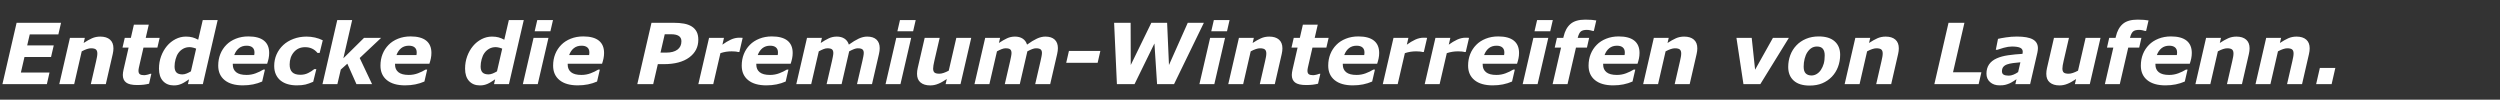 <svg width="326" height="13" viewBox="0 0 326 13" xmlns="http://www.w3.org/2000/svg"><rect x="0" y="0" width="326" height="13" fill="#333333" stroke="none"/><path d="M2.165 2.972H7.96l-.35 1.515H3.879l-.333 1.429h3.464l-.354 1.52H3.19l-.467 2.02h3.733l-.344 1.514H.317l1.848-7.998zm12.627 3.33q0 .162-.021.35-.022.188-.07.392l-.903 3.926h-1.955l.688-2.992q.075-.333.118-.569.043-.236.043-.44 0-.35-.177-.51-.178-.162-.65-.162-.231 0-.532.1-.3.099-.677.298l-.983 4.275H7.73L9.12 4.938h1.944l-.155.666q.596-.392 1.087-.612.492-.22 1.083-.22.81 0 1.262.392.451.392.451 1.139zm3.088 4.786q-1.004 0-1.434-.33-.43-.33-.43-.98 0-.172.027-.333.027-.162.07-.376l.656-2.858h-.795l.295-1.273h.795l.397-1.724h1.94l-.398 1.724h1.815l-.295 1.273h-1.815l-.5 2.176q-.054.225-.102.453-.048.229-.048.39 0 .322.18.448t.555.126q.15 0 .395-.056.245-.056.39-.126h.16l-.3 1.294q-.328.08-.69.127-.363.045-.868.045zm8.562-8.475h1.944l-1.933 8.357h-1.945l.145-.628q-.279.177-.491.32-.212.141-.47.26-.242.107-.475.16-.234.055-.562.055-.875 0-1.399-.57t-.524-1.617q0-.859.277-1.614.277-.754.76-1.334.473-.564 1.117-.897.645-.333 1.348-.333.495 0 .86.1.365.098.752.308l.596-2.567zm-1.547 6.692l.682-2.96q-.156-.075-.408-.136-.252-.062-.446-.062-.462 0-.832.204-.371.204-.629.558-.23.317-.365.809-.134.491-.134.948 0 .542.252.79.253.246.768.246.263 0 .556-.118.293-.118.556-.279zm5.65-2.127h2.605q.017-.097.025-.177.008-.08.008-.167 0-.424-.264-.65-.263-.225-.757-.225-.596 0-1.002.322-.405.322-.615.897zm1.128 3.953q-1.541 0-2.38-.682-.837-.682-.837-1.885 0-.822.274-1.51.274-.687.79-1.208.494-.505 1.235-.8.741-.296 1.627-.296 1.348 0 2.033.545.685.546.685 1.61 0 .364-.072.713-.073.35-.191.693h-4.48v.124q0 .628.44.983.441.354 1.349.354.634 0 1.2-.215.567-.214.986-.478h.215l-.36 1.553q-.564.247-1.187.373-.623.126-1.327.126zm7.015 0q-.618 0-1.157-.153-.54-.153-.943-.475-.392-.317-.612-.795-.22-.478-.22-1.107 0-.81.308-1.506.309-.696.868-1.217.547-.51 1.337-.808.79-.298 1.708-.298.553 0 1.098.123.546.124 1.013.36l-.408 1.65h-.274q-.317-.382-.717-.568-.4-.185-.9-.185-.913 0-1.466.647-.553.648-.553 1.614 0 .672.34 1.005.342.333 1.061.333.559 0 1.018-.229.46-.228.787-.507h.274l-.408 1.649q-.58.252-1.018.36-.438.107-1.136.107zm8.218-3.566l1.611 3.405h-2.036l-1.187-2.664-.854.763-.445 1.901H42.05l1.929-8.357h1.944l-1.15 4.99 2.697-2.665h2.229l-2.793 2.627zm4.796-.387h2.605q.016-.097.024-.177.008-.08.008-.167 0-.424-.263-.65-.263-.225-.757-.225-.596 0-1.002.322-.405.322-.615.897zm1.128 3.953q-1.541 0-2.38-.682-.837-.682-.837-1.885 0-.822.274-1.51.274-.687.79-1.208.493-.505 1.235-.8.74-.296 1.627-.296 1.348 0 2.033.545.685.546.685 1.61 0 .364-.073.713-.072.35-.19.693h-4.48v.124q0 .628.44.983.441.354 1.349.354.634 0 1.2-.215.567-.214.986-.478h.215l-.36 1.553q-.564.247-1.187.373-.623.126-1.327.126zm13.524-8.518H68.3l-1.934 8.357h-1.944l.145-.628q-.28.177-.492.32-.212.141-.47.26-.241.107-.475.16-.233.055-.561.055-.876 0-1.4-.57-.523-.57-.523-1.617 0-.859.277-1.614.276-.754.76-1.334.472-.564 1.117-.897.644-.333 1.348-.333.494 0 .86.1.365.098.751.308l.596-2.567zm-1.546 6.692l.682-2.96q-.156-.075-.408-.136-.253-.062-.446-.062-.462 0-.833.204-.37.204-.628.558-.231.317-.365.809-.135.491-.135.948 0 .542.253.79.252.246.768.246.263 0 .556-.118.292-.118.556-.279zm4.77-4.367h1.943l-1.396 6.032h-1.944l1.396-6.032zm.483-2.325h2.051l-.338 1.466h-2.052l.339-1.466zm4.157 4.565h2.605q.016-.097.024-.177.008-.08.008-.167 0-.424-.263-.65-.263-.225-.758-.225-.596 0-1.001.322-.406.322-.615.897zm1.128 3.953q-1.542 0-2.38-.682-.838-.682-.838-1.885 0-.822.274-1.51.274-.687.79-1.208.494-.505 1.235-.8.741-.296 1.628-.296 1.348 0 2.033.545.684.546.684 1.61 0 .364-.072.713-.073.35-.19.693h-4.48v.124q0 .628.44.983.44.354 1.348.354.634 0 1.2-.215.567-.214.986-.478h.215l-.36 1.553q-.564.247-1.187.373-.623.126-1.326.126zm15.716-5.946q0 1.429-1.185 2.305-1.184.875-3.311.875h-.784l-.602 2.605h-2.073l1.848-7.998h2.873q.784 0 1.367.108.583.107 1.007.37.42.264.64.685.22.422.22 1.05zm-2.203.2q0-.468-.338-.694-.338-.225-1.004-.225h-.833l-.553 2.395h.741q.94 0 1.464-.384.523-.384.523-1.093zm7.987-.447l-.43 1.843h-.171q-.13-.043-.366-.065-.236-.021-.467-.021-.381 0-.736.056-.354.056-.73.18l-.935 4.039h-1.944l1.396-6.032h1.945l-.204.886q.547-.402 1.093-.655.545-.252 1.098-.252.102 0 .228.005.127.006.223.016zm1.966 2.24h2.605q.016-.097.024-.177.008-.08.008-.167 0-.424-.263-.65-.263-.225-.757-.225-.596 0-1.002.322t-.615.897zm1.128 3.953q-1.542 0-2.38-.682-.837-.682-.837-1.885 0-.822.274-1.51.274-.687.79-1.208.493-.505 1.234-.8.742-.296 1.628-.296 1.348 0 2.033.545.685.546.685 1.61 0 .364-.073.713-.072.35-.19.693h-4.48v.124q0 .628.44.983.44.354 1.349.354.633 0 1.2-.215.567-.214.986-.478h.214l-.36 1.553q-.563.247-1.186.373t-1.327.126zm14.776-4.85q0 .167-.024.36-.025.193-.073.403l-.908 3.926h-1.955l.699-3.013q.07-.312.126-.596.056-.285.056-.462 0-.312-.172-.457-.172-.145-.612-.145-.21 0-.475.1-.266.099-.642.298l-.988 4.275h-1.956l.699-3.013q.059-.263.118-.57.059-.306.059-.467 0-.327-.164-.475-.164-.148-.61-.148-.23 0-.504.108-.274.107-.618.29l-.988 4.275h-1.945l1.397-6.032h1.944l-.156.666q.591-.392 1.067-.612.475-.22 1.028-.22.596 0 1.005.266.408.265.569.781.72-.52 1.289-.784.57-.263 1.101-.263.795 0 1.214.392.419.392.419 1.117zm2.159-1.343h1.944l-1.396 6.032h-1.944l1.396-6.032zm.483-2.325h2.052l-.338 1.466h-2.052l.338-1.466zm7.348 2.325h1.944l-1.396 6.032h-1.944l.155-.666q-.29.188-.566.352-.277.164-.524.26-.312.13-.57.175-.257.046-.51.046-.795 0-1.254-.382-.459-.381-.459-1.128 0-.204.022-.378.021-.175.07-.384l.907-3.927h1.955l-.693 2.992q-.08.344-.12.59-.04.248-.04.42 0 .354.171.513.172.158.65.158.236 0 .545-.102.309-.102.669-.295l.988-4.276zm13.245 1.343q0 .167-.024.36-.024.193-.073.403l-.907 3.926h-1.955l.698-3.013q.07-.312.126-.596.057-.285.057-.462 0-.312-.172-.457-.172-.145-.613-.145-.21 0-.475.1-.266.099-.642.298l-.988 4.275h-1.955l.698-3.013q.06-.263.118-.57.06-.306.06-.467 0-.327-.164-.475-.164-.148-.61-.148-.231 0-.505.108-.274.107-.618.29l-.988 4.275h-1.944l1.396-6.032h1.945l-.156.666q.59-.392 1.066-.612.475-.22 1.028-.22.597 0 1.005.266.408.265.57.781.719-.52 1.288-.784.57-.263 1.101-.263.795 0 1.214.392.42.392.42 1.117zm5.538.36l-.355 1.547h-4.098l.355-1.547h4.098zm11.397-3.669h2.1l-3.888 7.998h-2.213l-.344-5.301-2.594 5.301h-2.3l-.364-7.998h2.154l.016 5.506 2.685-5.506h2.057l.242 5.506 2.45-5.506zm2.917 1.966h1.944l-1.396 6.032h-1.945l1.397-6.032zm.483-2.325h2.052L160 4.079h-2.052l.338-1.466zm8.943 3.69q0 .16-.021.349-.022.188-.07.392l-.903 3.926h-1.955l.688-2.992q.075-.333.118-.569.043-.236.043-.44 0-.35-.177-.51-.178-.162-.65-.162-.231 0-.532.1-.3.099-.677.298l-.983 4.275h-1.944l1.391-6.032h1.944l-.155.666q.596-.392 1.087-.612.492-.22 1.083-.22.81 0 1.262.392.451.392.451 1.139zm3.088 4.785q-1.004 0-1.434-.33-.43-.33-.43-.98 0-.172.027-.333.027-.162.07-.376l.656-2.858h-.795l.295-1.273h.795l.397-1.724h1.94l-.398 1.724h1.815l-.295 1.273h-1.815l-.5 2.176q-.054.225-.102.453-.048.229-.048.39 0 .322.18.448t.555.126q.15 0 .395-.056.245-.056.39-.126h.16l-.3 1.294q-.328.08-.69.127-.363.045-.868.045zm4.974-3.91h2.605q.016-.097.024-.177.008-.08.008-.167 0-.424-.263-.65-.263-.225-.757-.225-.596 0-1.002.322t-.615.897zm1.128 3.953q-1.542 0-2.38-.682-.837-.682-.837-1.885 0-.822.274-1.51.274-.687.79-1.208.493-.505 1.234-.8.742-.296 1.628-.296 1.348 0 2.033.545.685.546.685 1.61 0 .364-.073.713-.072.35-.19.693h-4.48v.124q0 .628.44.983.44.354 1.349.354.633 0 1.2-.215.567-.214.986-.478h.214l-.36 1.553q-.563.247-1.186.373t-1.327.126zm9.679-6.193l-.43 1.843h-.172q-.129-.043-.365-.065-.236-.021-.467-.021-.382 0-.736.056-.355.056-.73.18l-.935 4.039h-1.945l1.397-6.032h1.944l-.204.886q.548-.402 1.093-.655.545-.252 1.098-.252.103 0 .229.005.126.006.223.016zm5.467 0l-.43 1.843h-.171q-.129-.043-.365-.065-.237-.021-.468-.021-.381 0-.735.056-.355.056-.731.18l-.935 4.039h-1.944l1.397-6.032h1.944l-.204.886q.548-.402 1.093-.655.545-.252 1.098-.252.102 0 .229.005.126.006.222.016zm1.966 2.24h2.605q.016-.097.024-.177.008-.08.008-.167 0-.424-.263-.65-.263-.225-.757-.225-.596 0-1.002.322-.405.322-.615.897zm1.128 3.953q-1.541 0-2.38-.682-.837-.682-.837-1.885 0-.822.274-1.51.274-.687.79-1.208.494-.505 1.235-.8.74-.296 1.627-.296 1.348 0 2.033.545.685.546.685 1.61 0 .364-.073.713-.072.35-.19.693h-4.48v.124q0 .628.44.983.441.354 1.349.354.634 0 1.2-.215.567-.214.986-.478h.215l-.36 1.553q-.564.247-1.187.373-.623.126-1.327.126zm5.296-6.193h1.944l-1.396 6.032h-1.944l1.396-6.032zm.483-2.325h2.052l-.338 1.466H200.1l.338-1.466zm5.307 2.282l-.01.043h1.493l-.29 1.273h-1.43l-1.1 4.759h-1.945l1.101-4.759h-.827l.29-1.273h.827l.038-.155q.247-1.09.902-1.657.656-.567 1.94-.567.472 0 .821.03.35.029.602.077l-.317 1.365h-.145q-.124-.043-.352-.09-.228-.045-.422-.045-.537 0-.781.21t-.395.79zm3.497 2.283h2.605q.016-.097.024-.177.008-.08.008-.167 0-.424-.263-.65-.263-.225-.758-.225-.596 0-1.001.322-.406.322-.615.897zm1.128 3.953q-1.542 0-2.38-.682-.838-.682-.838-1.885 0-.822.274-1.51.274-.687.79-1.208.494-.505 1.235-.8.741-.296 1.628-.296 1.348 0 2.033.545.684.546.684 1.61 0 .364-.072.713-.073.35-.19.693h-4.48v.124q0 .628.44.983.44.354 1.348.354.634 0 1.2-.215.567-.214.986-.478h.215l-.36 1.553q-.564.247-1.187.373-.623.126-1.326.126zm10.962-4.828q0 .16-.021.349-.022.188-.07.392l-.903 3.926h-1.955l.688-2.992q.075-.333.118-.569.043-.236.043-.44 0-.35-.177-.51-.178-.162-.65-.162-.231 0-.532.1-.3.099-.677.298l-.983 4.275h-1.944l1.391-6.032h1.944l-.155.666q.596-.392 1.087-.612.492-.22 1.083-.22.81 0 1.262.392.451.392.451 1.139zm9.861-1.365h2.079l-3.722 6.032h-2.202l-.913-6.032h1.992l.44 4.152 2.326-4.152zm8.766 2.208q0 .848-.285 1.59-.284.74-.8 1.273-.537.553-1.246.85-.71.299-1.654.299-1.349 0-2.068-.645-.72-.644-.72-1.783 0-.805.269-1.53.268-.726.795-1.279.51-.542 1.254-.857.744-.314 1.667-.314 1.354 0 2.07.637.718.636.718 1.759zm-2.514 1.976q.247-.376.374-.821.126-.446.126-1.085 0-.554-.242-.852-.242-.298-.768-.298-.408 0-.717.199t-.545.564q-.22.338-.347.838-.126.5-.126 1.026 0 .617.274.883t.752.266q.35 0 .671-.19.323-.191.548-.53zm10.162-2.82q0 .162-.021.35-.022.188-.07.392l-.902 3.926h-1.955l.687-2.992q.075-.333.118-.569.043-.236.043-.44 0-.35-.177-.51-.177-.162-.65-.162-.23 0-.532.1-.3.099-.676.298l-.983 4.275h-1.945l1.392-6.032h1.944l-.156.666q.596-.392 1.088-.612.491-.22 1.082-.22.811 0 1.262.392.451.392.451 1.139zm10.77 3.121l-.36 1.547h-5.774l1.847-7.998h2.074l-1.488 6.451h3.7zm4.79-.027l.296-1.273q-.516.043-.967.102-.451.06-.768.172-.328.118-.5.333-.171.215-.171.57 0 .311.228.437.228.127.663.127.285 0 .61-.132t.61-.336zm-.36 1.574l.146-.64-.44.286q-.259.166-.479.263-.3.123-.564.188-.263.064-.73.064-.752 0-1.228-.421-.475-.422-.475-1.099 0-.714.338-1.211.339-.497 1.005-.792.623-.28 1.485-.403.862-.124 1.866-.183l.022-.104q.016-.073.016-.164 0-.382-.354-.535-.355-.153-1.059-.153-.478 0-1.055.161t-.867.269h-.178l.285-1.429q.338-.086 1.047-.193.71-.108 1.413-.108 1.418 0 2.081.371.664.37.664 1.15 0 .107-.02.279-.018.172-.05.3l-.946 4.104h-1.922zm9.158-6.032h1.945l-1.397 6.032h-1.944l.156-.666q-.29.188-.567.352-.277.164-.524.26-.311.13-.57.175-.257.046-.51.046-.794 0-1.253-.382-.46-.381-.46-1.128 0-.204.022-.378.021-.175.07-.384l.907-3.927h1.955l-.692 2.992q-.081.344-.121.59-.04.248-.04.42 0 .354.171.513.172.158.65.158.237 0 .545-.102.31-.102.67-.295l.987-4.276zm5.796-.043l-.011.043h1.493l-.29 1.273h-1.429l-1.1 4.759h-1.945l1.101-4.759h-.827l.29-1.273h.827l.038-.155q.247-1.09.902-1.657t1.939-.567q.473 0 .822.03.349.029.601.077l-.317 1.365h-.145q-.123-.043-.351-.09-.229-.045-.422-.045-.537 0-.781.21-.245.21-.395.79zm3.496 2.283h2.605q.016-.097.024-.177.009-.08.009-.167 0-.424-.264-.65-.263-.225-.757-.225-.596 0-1.002.322-.405.322-.615.897zm1.128 3.953q-1.541 0-2.38-.682-.837-.682-.837-1.885 0-.822.274-1.51.274-.687.79-1.208.494-.505 1.235-.8.741-.296 1.627-.296 1.348 0 2.033.545.685.546.685 1.61 0 .364-.072.713-.073.35-.191.693h-4.48v.124q0 .628.44.983.441.354 1.349.354.634 0 1.2-.215.567-.214.986-.478h.215l-.36 1.553q-.564.247-1.187.373-.623.126-1.327.126zm10.963-4.828q0 .16-.022.349-.021.188-.07.392l-.902 3.926h-1.955l.687-2.992q.076-.333.119-.569.043-.236.043-.44 0-.35-.178-.51-.177-.162-.65-.162-.23 0-.531.1-.301.099-.677.298l-.983 4.275h-1.944l1.39-6.032h1.945l-.156.666q.597-.392 1.088-.612.491-.22 1.082-.22.811 0 1.262.392.452.392.452 1.139zm7.836 0q0 .16-.021.349-.022.188-.07.392l-.903 3.926h-1.955l.688-2.992q.075-.333.118-.569.043-.236.043-.44 0-.35-.177-.51-.178-.162-.65-.162-.231 0-.532.1-.3.099-.677.298l-.983 4.275h-1.944l1.391-6.032h1.945l-.156.666q.596-.392 1.087-.612.492-.22 1.083-.22.81 0 1.262.392.451.392.451 1.139zm3.346 2.556l-.483 2.111h-2.02l.484-2.11h2.02z" fill="#fff"/></svg>